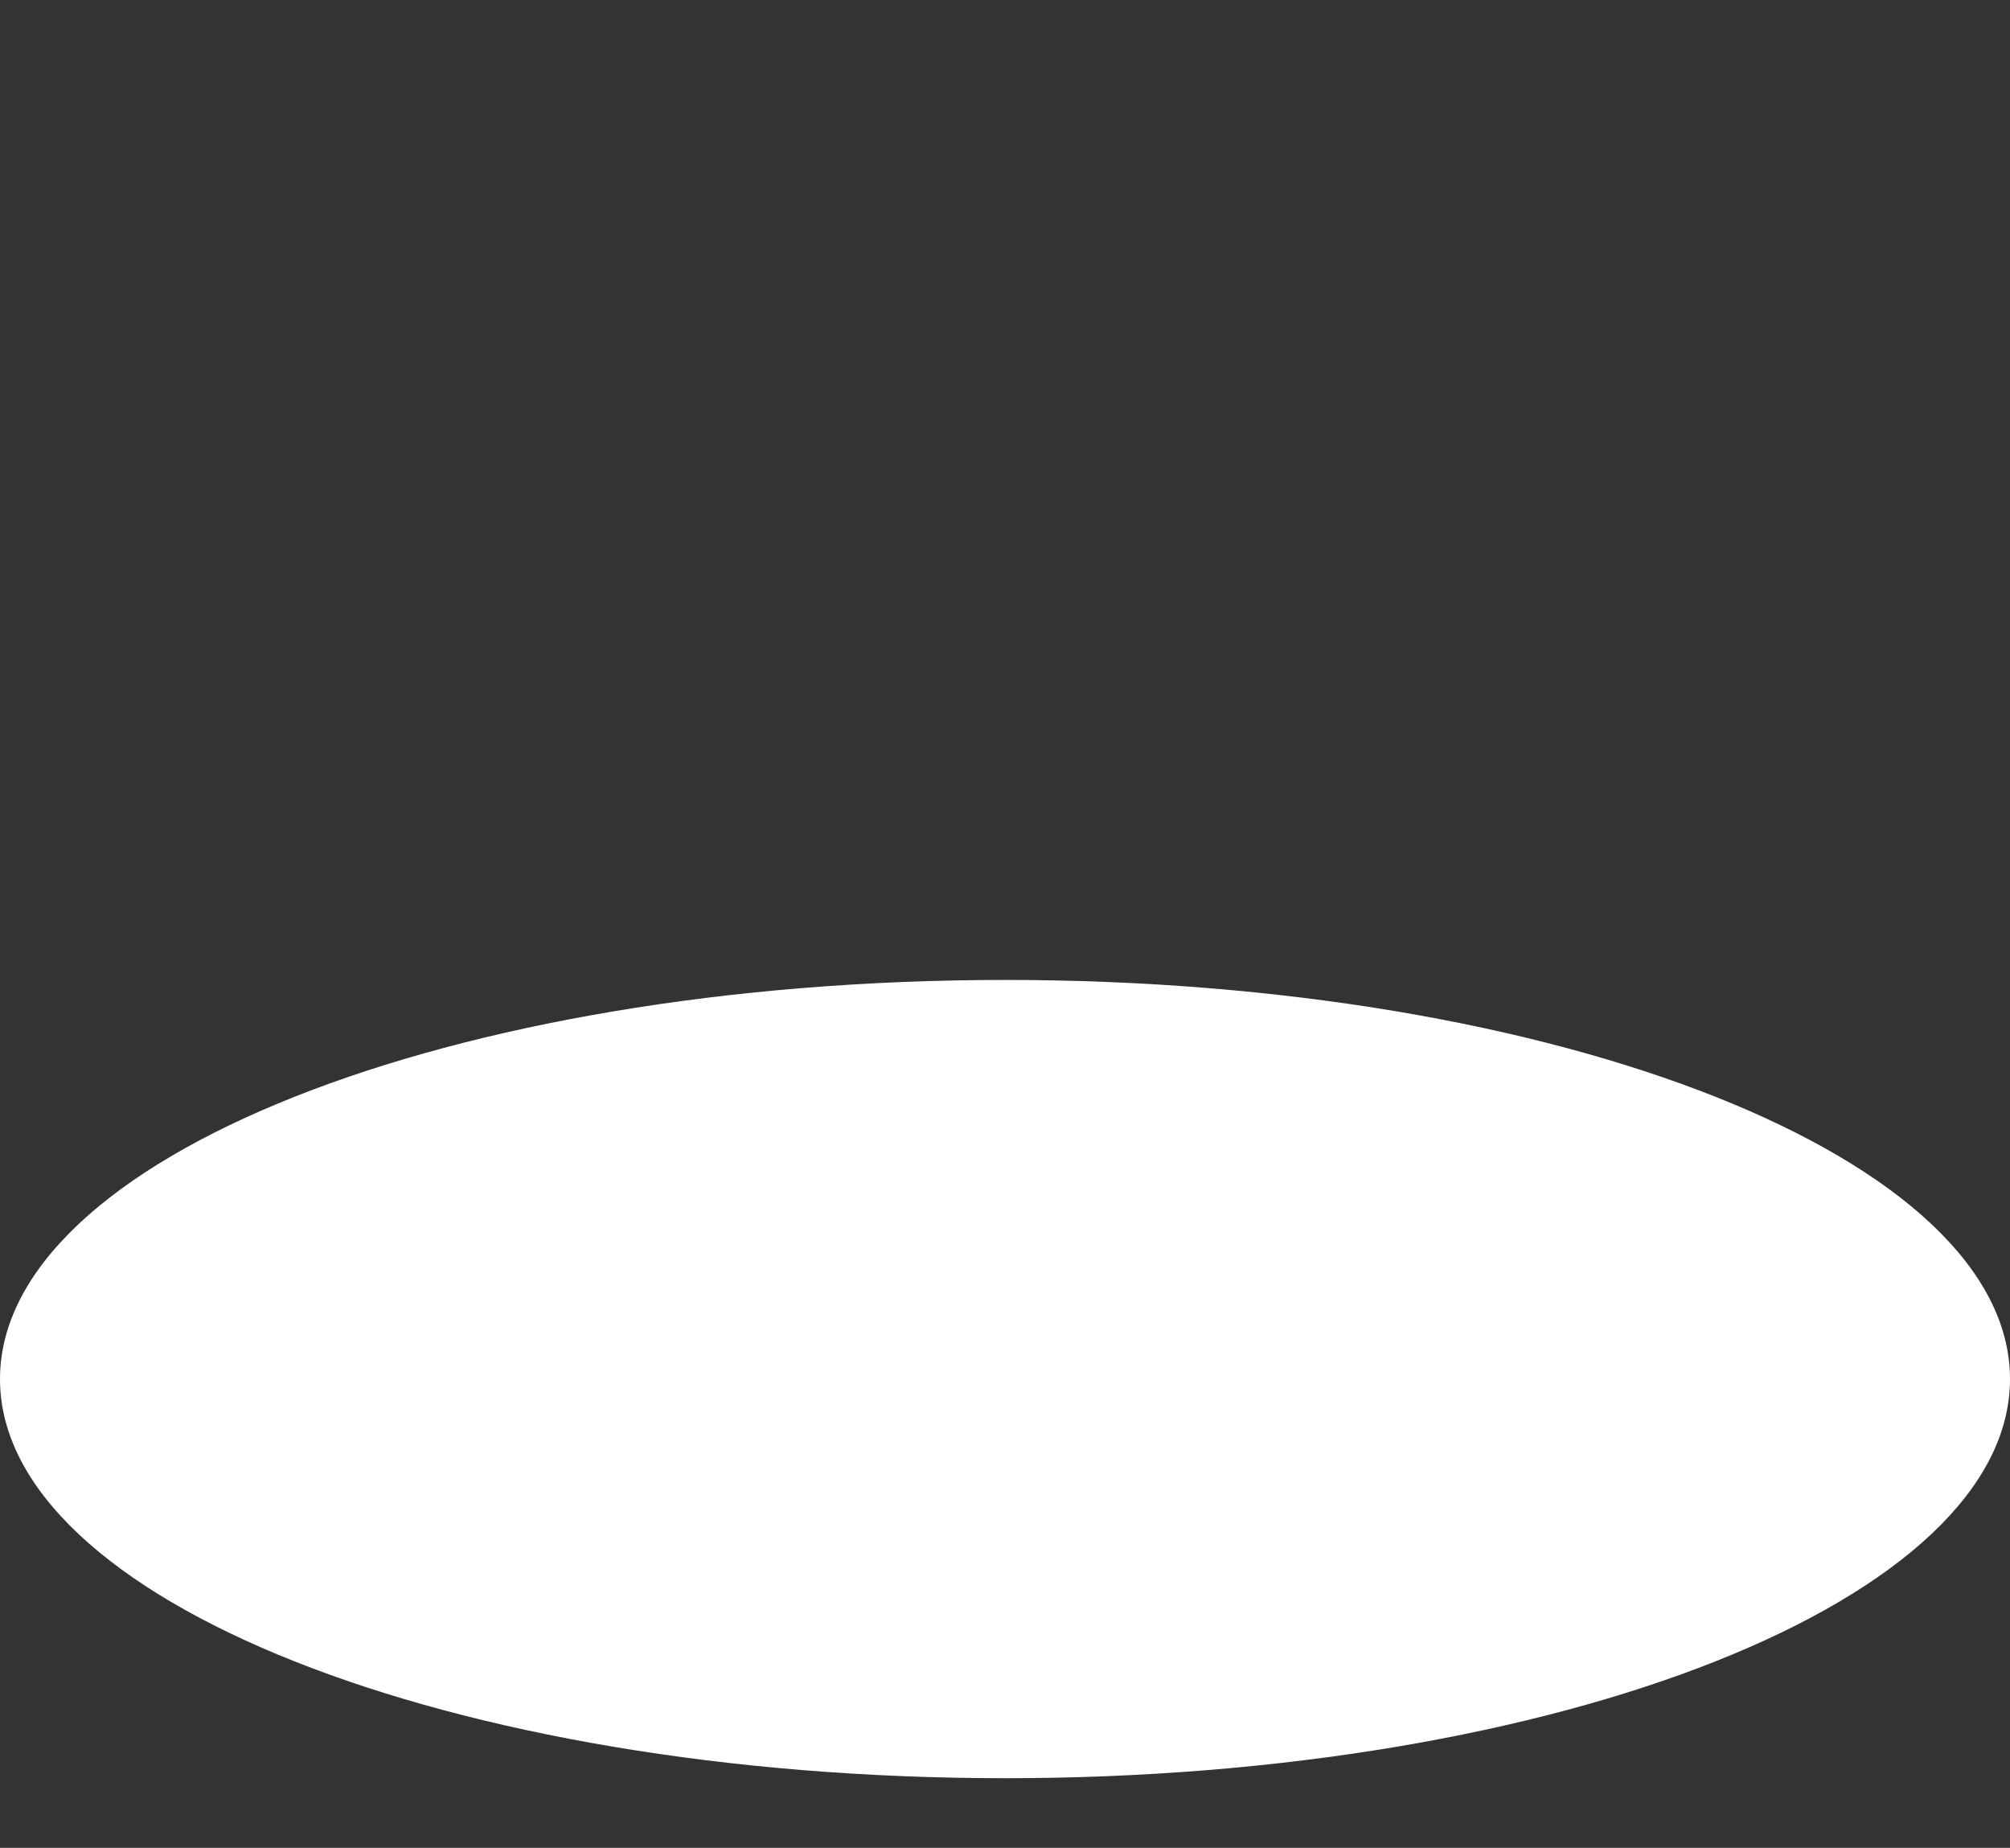 <svg width="544" height="500" viewBox="0 0 544 500" fill="none" xmlns="http://www.w3.org/2000/svg">
<rect x="0" y="0" width="544" height="500" fill="#333333" stroke="none"/>
<path d="M272 481.159C422.221 481.159 544 432.806 544 373.159C544 313.512 422.221 265.159 272 265.159C121.779 265.159 0 313.512 0 373.159C0 432.806 121.779 481.159 272 481.159Z" fill="white"/>
</svg>

